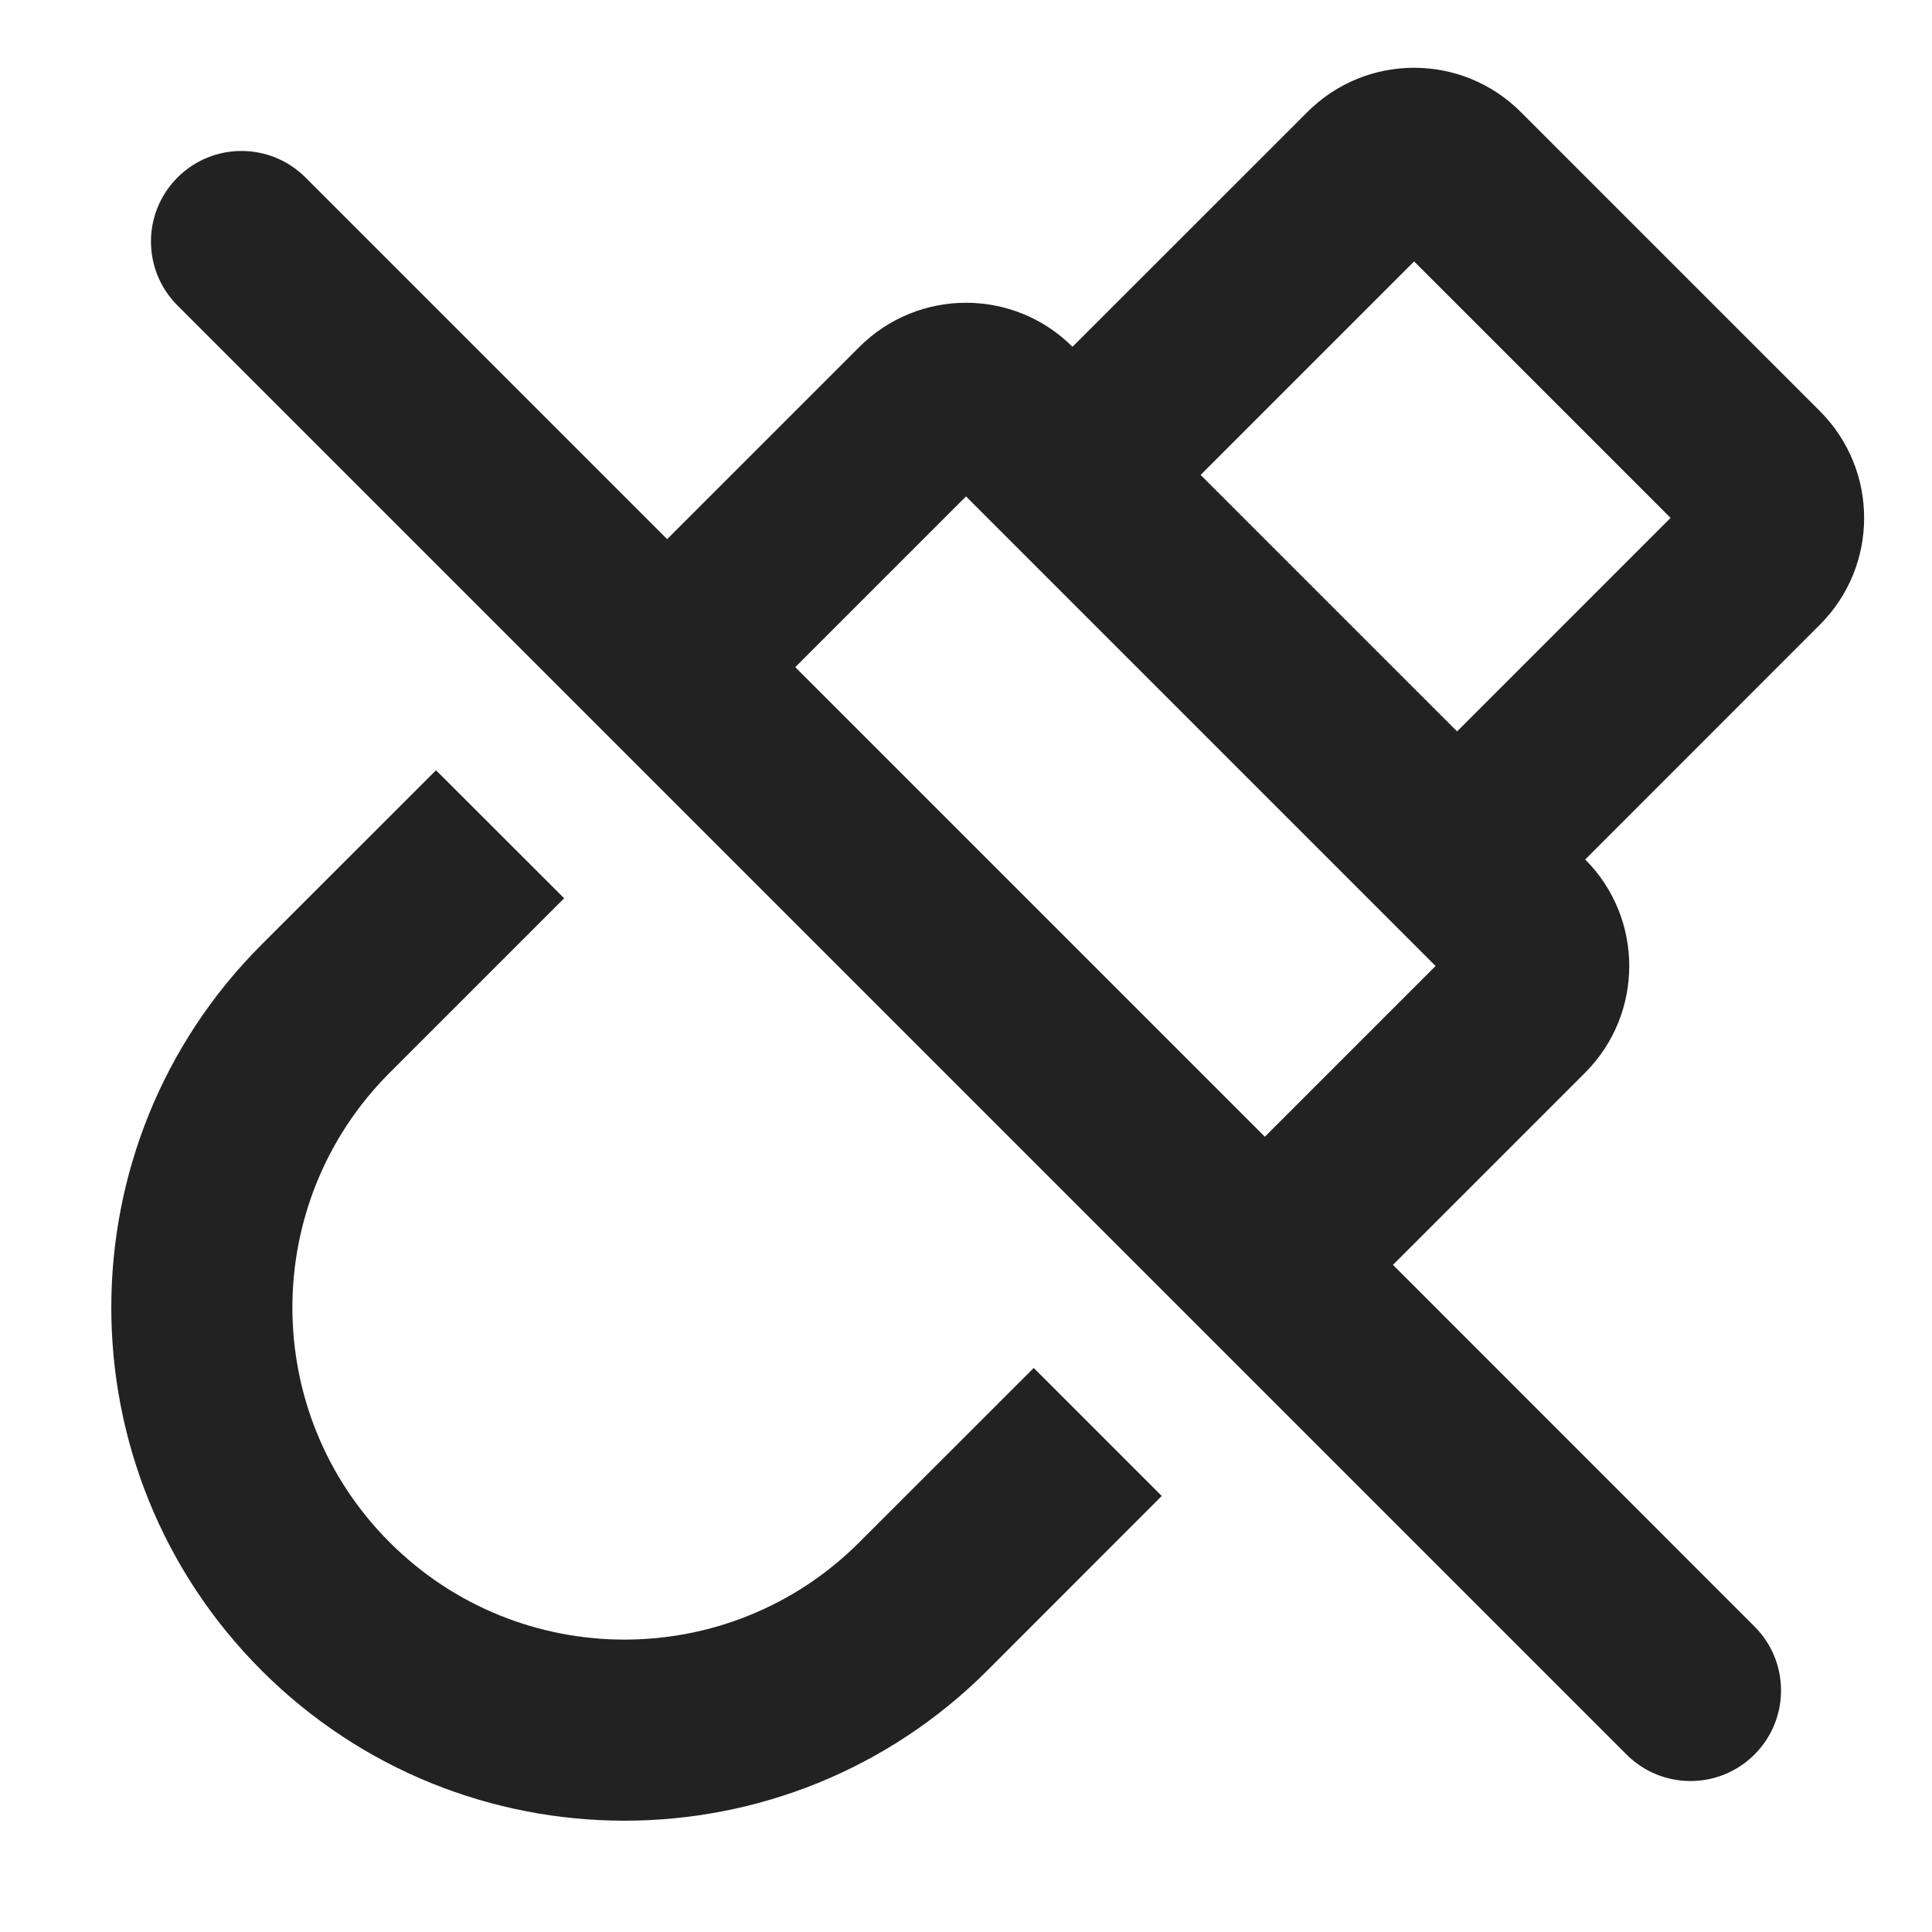 <svg width="16" height="16" viewBox="0 0 16 16" fill="none" xmlns="http://www.w3.org/2000/svg">
<g clip-path="url(#clip0_26867_176607)">
<path fill-rule="evenodd" clip-rule="evenodd" d="M13.128 7.118C13.615 7.606 13.614 8.396 13.127 8.884L11.536 10.475L14.53 13.47C14.823 13.762 14.823 14.237 14.53 14.53C14.237 14.823 13.762 14.823 13.47 14.53L1.47 2.53C1.177 2.237 1.177 1.763 1.47 1.47C1.763 1.177 2.237 1.177 2.53 1.47L5.525 4.465L7.116 2.874C7.604 2.386 8.394 2.385 8.882 2.872L10.827 0.928C11.315 0.439 12.106 0.439 12.595 0.928L15.072 3.405C15.56 3.894 15.56 4.685 15.072 5.173L13.128 7.118ZM9.943 3.933L12.067 6.057L13.835 4.289L11.711 2.165L9.943 3.933ZM10.475 9.414L6.586 5.525L8 4.111L11.889 8L10.475 9.414Z" fill="#222222"/>
<path d="M8.177 13.834L9.621 12.389L8.561 11.329L7.116 12.773C6.042 13.847 4.301 13.847 3.227 12.773C2.153 11.699 2.153 9.958 3.227 8.884L4.672 7.439L3.611 6.379L2.166 7.823C0.507 9.483 0.507 12.174 2.166 13.834C3.826 15.493 6.517 15.493 8.177 13.834Z" fill="#222222"/>
</g>
<defs>
<clipPath id="clip0_26867_176607">
<rect width="16" height="16" fill="white"/>
</clipPath>
</defs>
</svg>
